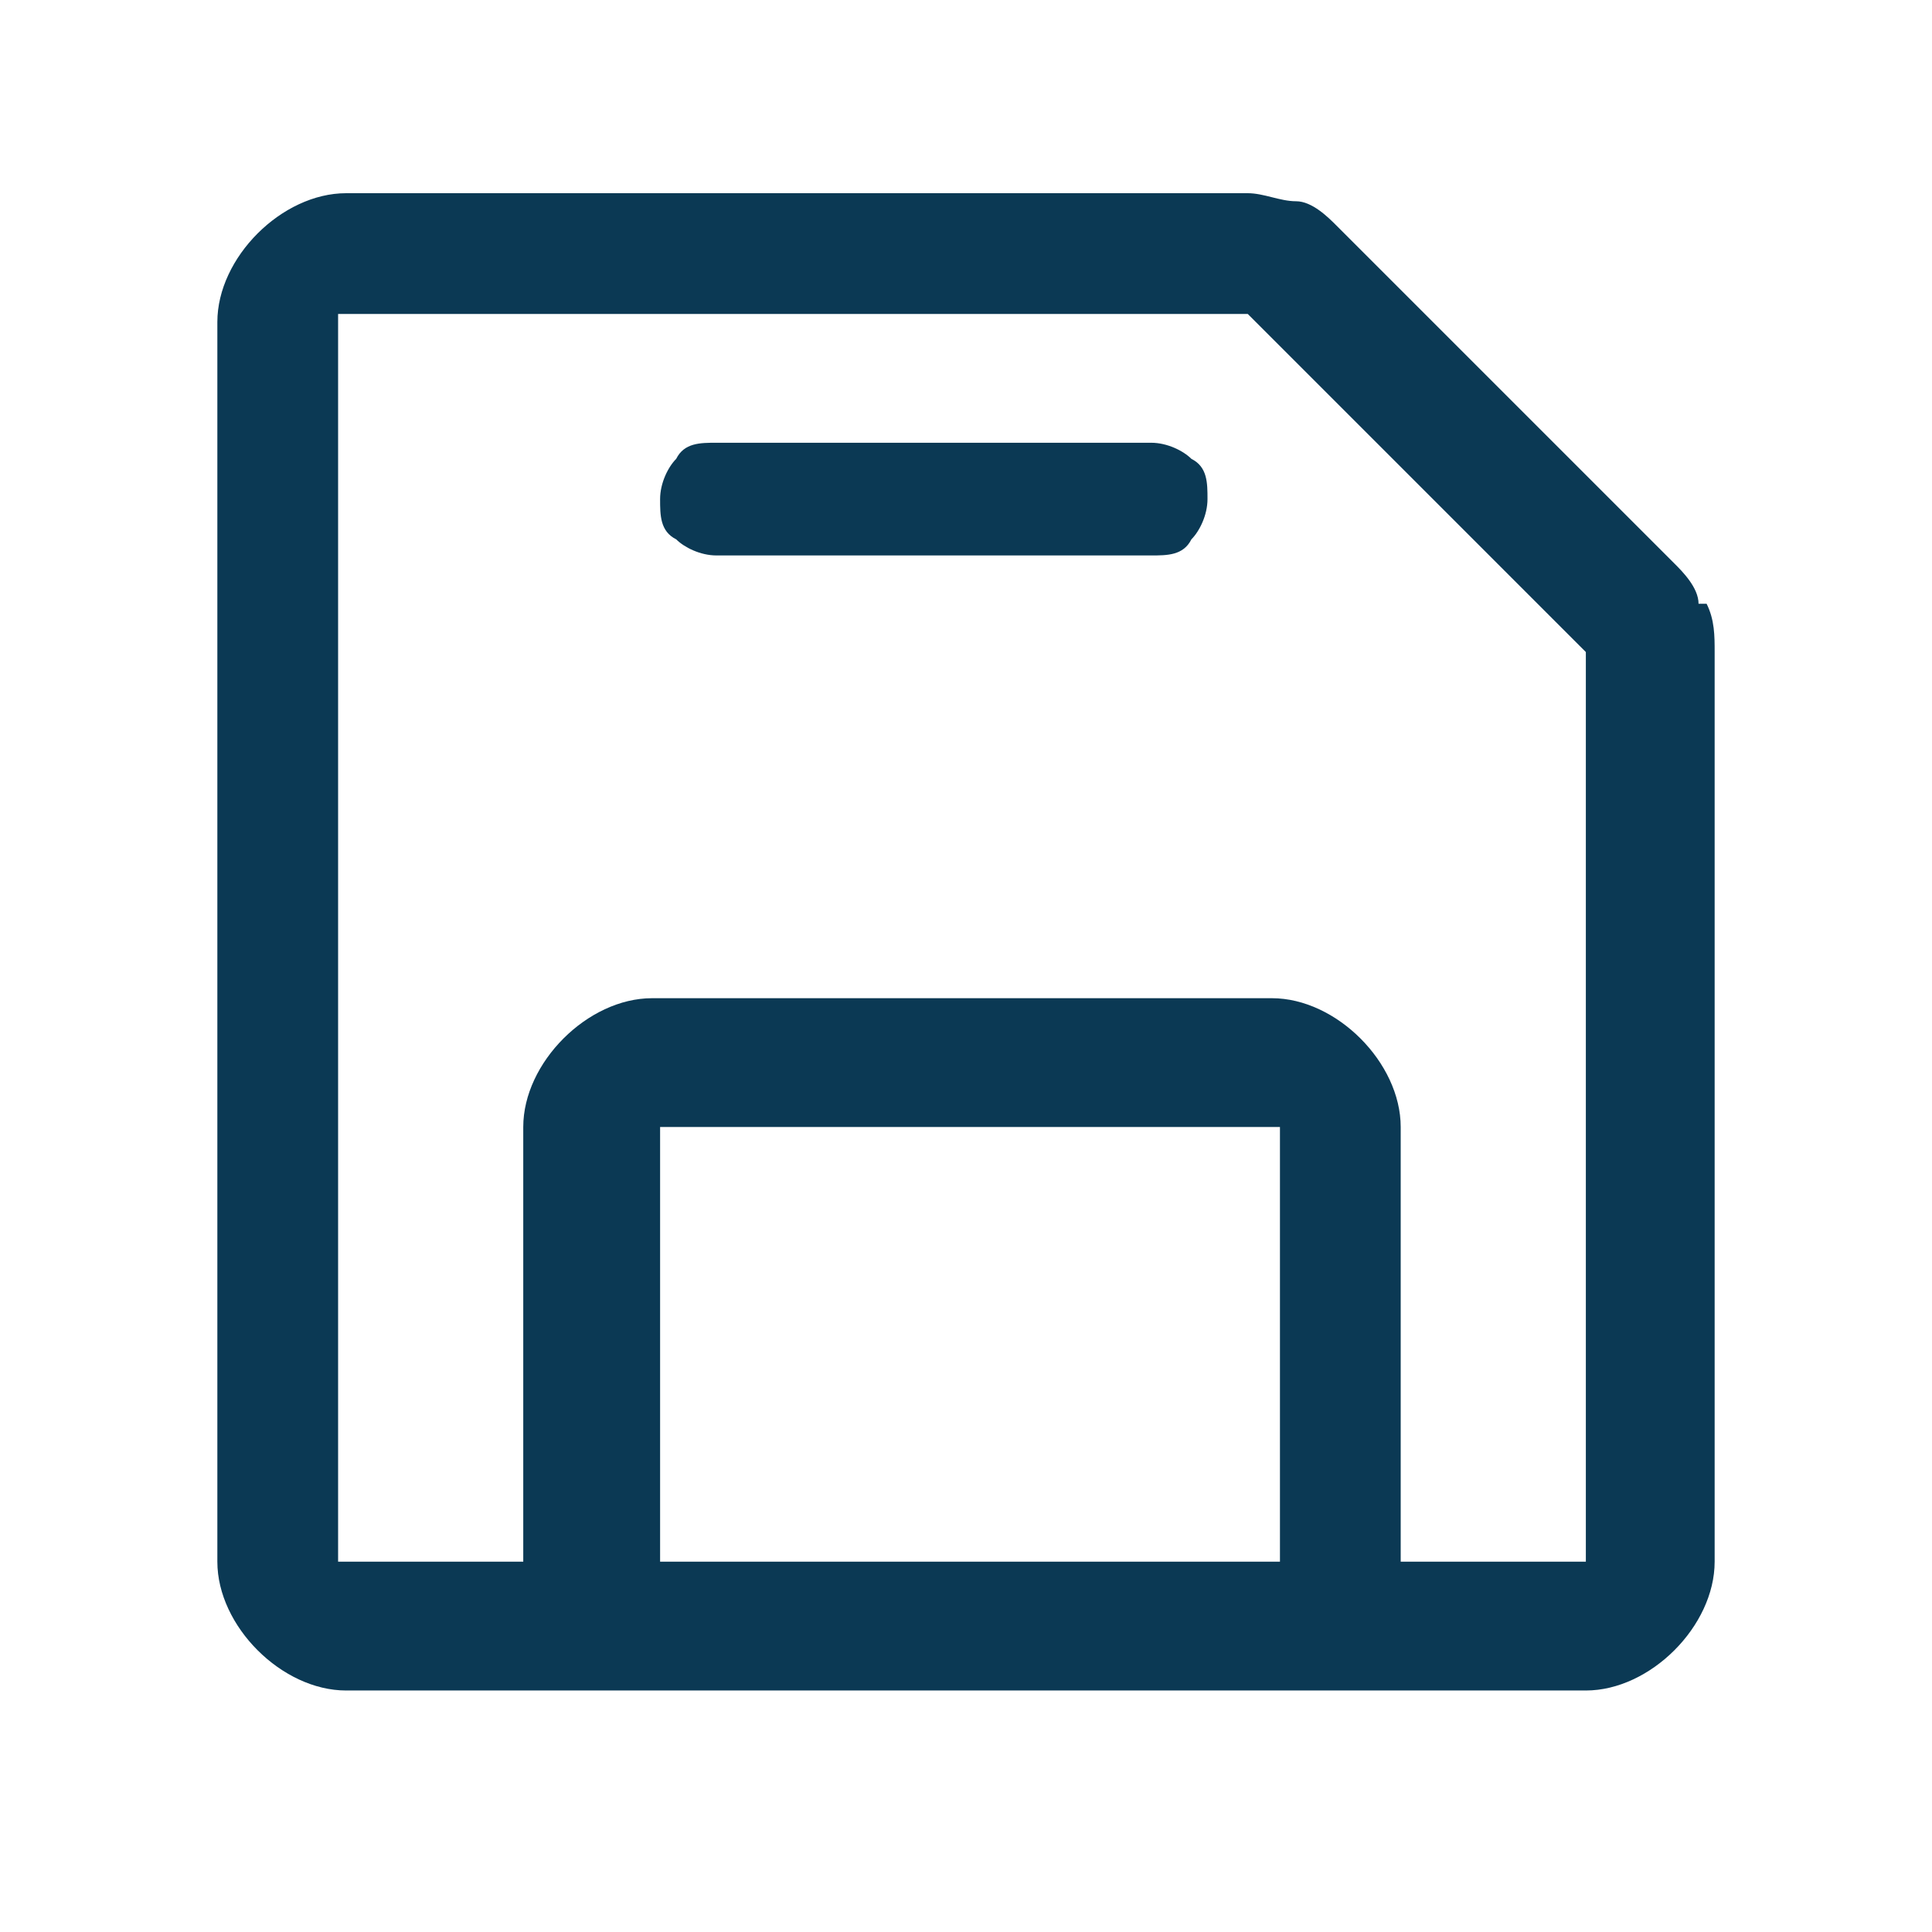 <?xml version="1.0" encoding="UTF-8"?>
<svg id="Layer_1" xmlns="http://www.w3.org/2000/svg" version="1.1" viewBox="0 0 24 24">
  <!-- Generator: Adobe Illustrator 29.0.0, SVG Export Plug-In . SVG Version: 2.1.0 Build 186)  -->
  <defs>
    <style>
      .st0 {
        fill: #0b3954;
      }
    </style>
  </defs>
  <path class="st0" d="M14.3,5.5h-5.4c-.2,0-.4,0-.5.2-.1.1-.2.3-.2.5s0,.4.2.5c.1.1.3.2.5.2h5.4c.2,0,.4,0,.5-.2.1-.1.2-.3.2-.5s0-.4-.2-.5c-.1-.1-.3-.2-.5-.2Z"/>
  <path class="st0" d="M21.1,7.5c0-.2-.2-.4-.3-.5l-4.2-4.2c-.1-.1-.3-.3-.5-.3-.2,0-.4-.1-.6-.1H4.3c-.4,0-.8.2-1.1.5s-.5.7-.5,1.1v15.4c0,.4.2.8.5,1.1.3.3.7.5,1.1.5h15.4c.4,0,.8-.2,1.1-.5.3-.3.5-.7.5-1.1v-11.3c0-.2,0-.4-.1-.6ZM15.9,19.4h-7.7v-5.4h7.7v5.4ZM19.7,19.4h-2.3v-5.4c0-.4-.2-.8-.5-1.1s-.7-.5-1.1-.5h-7.7c-.4,0-.8.2-1.1.5-.3.3-.5.7-.5,1.1v5.4h-2.3V3.9h11.3l4.2,4.2v11.3Z"/>
</svg>